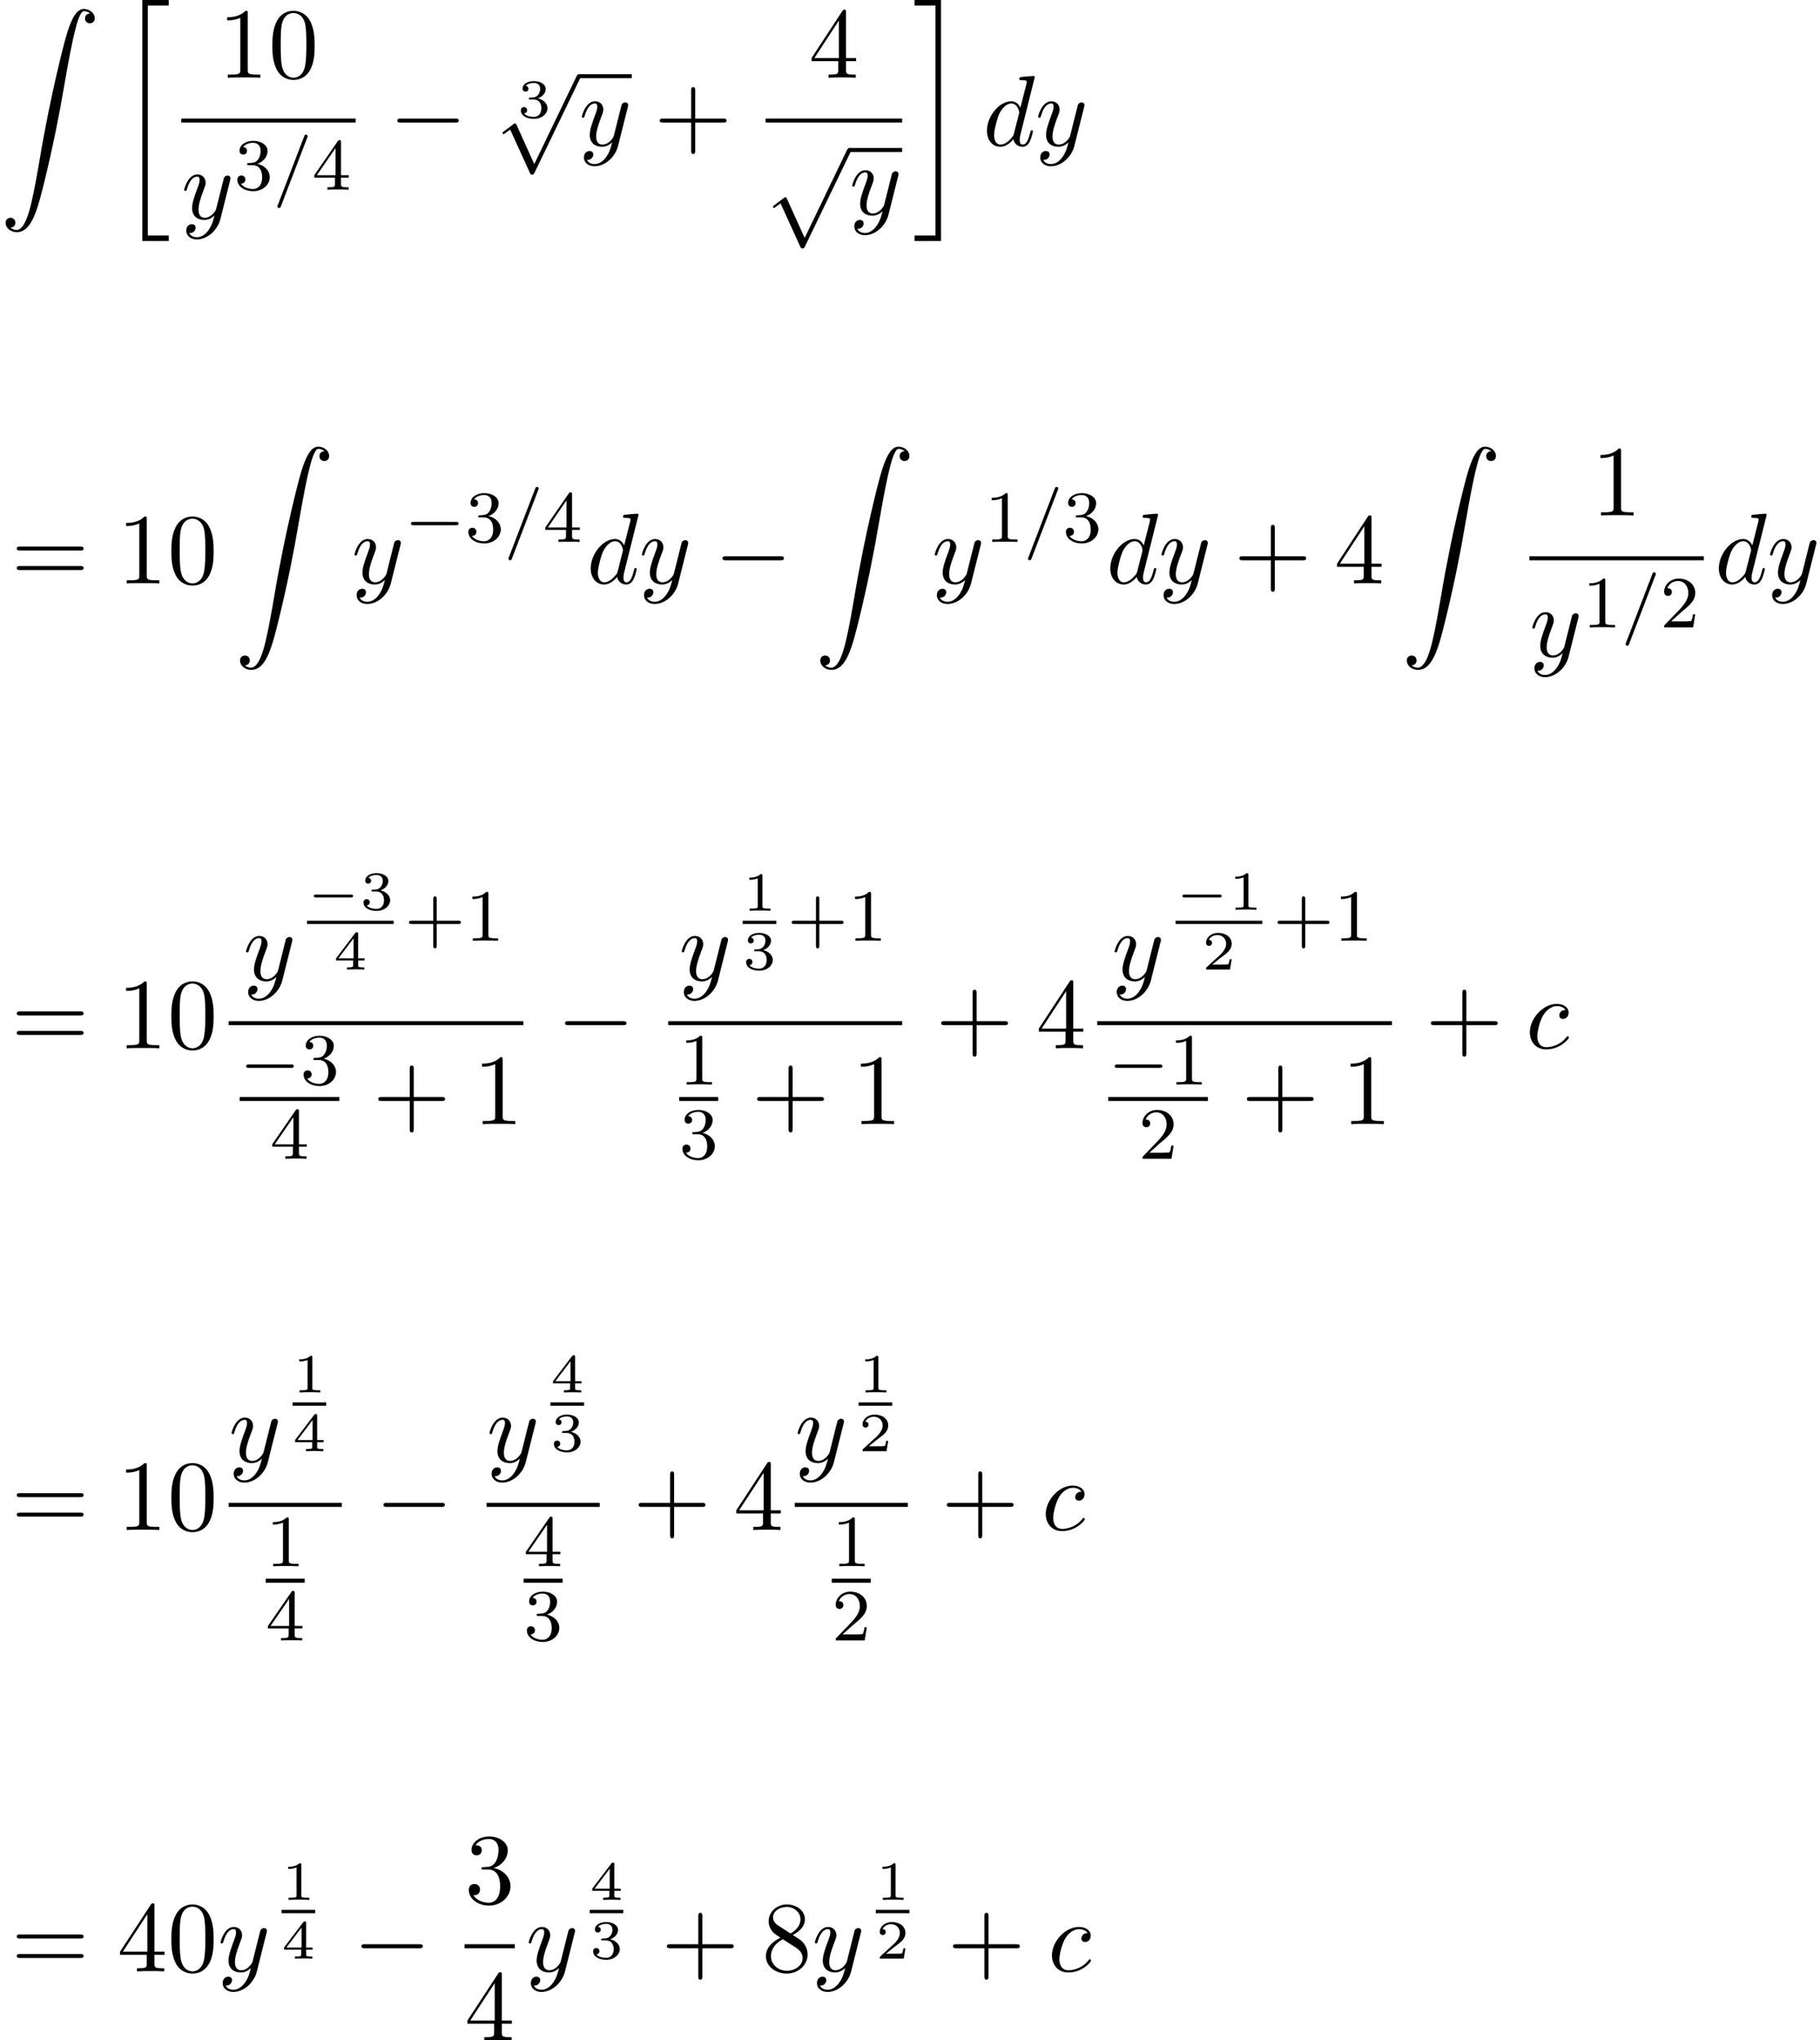 <?xml version='1.0' encoding='UTF-8'?>
<!-- This file was generated by dvisvgm 2.13.3 -->
<svg version='1.1' xmlns='http://www.w3.org/2000/svg' xmlns:xlink='http://www.w3.org/1999/xlink' width='197.629pt' height='221.532pt' viewBox='135.221 69.738 197.629 221.532'>
<defs>
<path id='g1-0' d='M4.758-1.339C4.854-1.339 5.003-1.339 5.003-1.494S4.854-1.65 4.758-1.65H.992C.897-1.65 .747-1.65 .747-1.494S.897-1.339 .992-1.339H4.758Z'/>
<path id='g2-0' d='M5.571-1.809C5.699-1.809 5.874-1.809 5.874-1.993S5.699-2.176 5.571-2.176H1.004C.877-2.176 .701-2.176 .701-1.993S.877-1.809 1.004-1.809H5.571Z'/>
<path id='g6-49' d='M2.146-3.796C2.146-3.975 2.122-3.975 1.943-3.975C1.548-3.593 .938-3.593 .723-3.593V-3.359C.879-3.359 1.273-3.359 1.632-3.527V-.508C1.632-.311 1.632-.233 1.016-.233H.759V0C1.088-.024 1.554-.024 1.889-.024S2.69-.024 3.019 0V-.233H2.762C2.146-.233 2.146-.311 2.146-.508V-3.796Z'/>
<path id='g6-50' d='M3.216-1.118H2.995C2.983-1.034 2.923-.64 2.833-.574C2.792-.538 2.307-.538 2.224-.538H1.106L1.871-1.16C2.074-1.321 2.606-1.704 2.792-1.883C2.971-2.062 3.216-2.367 3.216-2.792C3.216-3.539 2.54-3.975 1.739-3.975C.968-3.975 .43-3.467 .43-2.905C.43-2.6 .687-2.564 .753-2.564C.903-2.564 1.076-2.672 1.076-2.887C1.076-3.019 .998-3.21 .735-3.21C.873-3.515 1.237-3.742 1.65-3.742C2.277-3.742 2.612-3.276 2.612-2.792C2.612-2.367 2.331-1.931 1.913-1.548L.496-.251C.436-.191 .43-.185 .43 0H3.031L3.216-1.118Z'/>
<path id='g6-51' d='M1.757-1.985C2.266-1.985 2.606-1.644 2.606-1.034C2.606-.377 2.212-.09 1.775-.09C1.614-.09 .998-.126 .729-.472C.962-.496 1.058-.652 1.058-.813C1.058-1.016 .915-1.154 .717-1.154C.556-1.154 .377-1.052 .377-.801C.377-.209 1.034 .126 1.793 .126C2.678 .126 3.27-.442 3.27-1.034C3.27-1.47 2.935-1.931 2.224-2.11C2.696-2.266 3.078-2.648 3.078-3.138C3.078-3.616 2.517-3.975 1.799-3.975C1.1-3.975 .568-3.652 .568-3.162C.568-2.905 .765-2.833 .885-2.833C1.04-2.833 1.201-2.941 1.201-3.15C1.201-3.335 1.07-3.443 .909-3.467C1.19-3.778 1.733-3.778 1.787-3.778C2.092-3.778 2.475-3.634 2.475-3.138C2.475-2.809 2.289-2.236 1.692-2.2C1.584-2.194 1.423-2.182 1.369-2.182C1.309-2.176 1.243-2.17 1.243-2.08C1.243-1.985 1.309-1.985 1.411-1.985H1.757Z'/>
<path id='g6-52' d='M3.371-.98V-1.213H2.672V-3.856C2.672-3.993 2.672-4.035 2.523-4.035C2.415-4.035 2.403-4.017 2.349-3.945L.275-1.213V-.98H2.134V-.502C2.134-.305 2.134-.233 1.632-.233H1.459V0C1.578-.006 2.14-.024 2.403-.024S3.228-.006 3.347 0V-.233H3.174C2.672-.233 2.672-.305 2.672-.502V-.98H3.371ZM2.176-3.383V-1.213H.532L2.176-3.383Z'/>
<path id='g3-0' d='M7.189-2.509C7.375-2.509 7.571-2.509 7.571-2.727S7.375-2.945 7.189-2.945H1.287C1.102-2.945 .905-2.945 .905-2.727S1.102-2.509 1.287-2.509H7.189Z'/>
<path id='g3-112' d='M4.244 9.327L2.324 5.084C2.247 4.909 2.193 4.909 2.16 4.909C2.149 4.909 2.095 4.909 1.975 4.996L.938 5.782C.796 5.891 .796 5.924 .796 5.956C.796 6.011 .829 6.076 .905 6.076C.971 6.076 1.156 5.924 1.276 5.836C1.342 5.782 1.505 5.662 1.625 5.575L3.775 10.298C3.851 10.473 3.905 10.473 4.004 10.473C4.167 10.473 4.2 10.407 4.276 10.255L9.229 0C9.305-.153 9.305-.196 9.305-.218C9.305-.327 9.218-.436 9.087-.436C9-.436 8.924-.382 8.836-.207L4.244 9.327Z'/>
<path id='g8-43' d='M4.462-2.509H7.505C7.658-2.509 7.865-2.509 7.865-2.727S7.658-2.945 7.505-2.945H4.462V-6C4.462-6.153 4.462-6.36 4.244-6.36S4.025-6.153 4.025-6V-2.945H.971C.818-2.945 .611-2.945 .611-2.727S.818-2.509 .971-2.509H4.025V.545C4.025 .698 4.025 .905 4.244 .905S4.462 .698 4.462 .545V-2.509Z'/>
<path id='g8-48' d='M5.018-3.491C5.018-4.364 4.964-5.236 4.582-6.044C4.08-7.091 3.185-7.265 2.727-7.265C2.073-7.265 1.276-6.982 .829-5.967C.48-5.215 .425-4.364 .425-3.491C.425-2.673 .469-1.691 .916-.862C1.385 .022 2.182 .24 2.716 .24C3.305 .24 4.135 .011 4.615-1.025C4.964-1.778 5.018-2.629 5.018-3.491ZM2.716 0C2.291 0 1.647-.273 1.451-1.32C1.331-1.975 1.331-2.978 1.331-3.622C1.331-4.32 1.331-5.04 1.418-5.629C1.625-6.927 2.444-7.025 2.716-7.025C3.076-7.025 3.796-6.829 4.004-5.749C4.113-5.138 4.113-4.309 4.113-3.622C4.113-2.804 4.113-2.062 3.993-1.364C3.829-.327 3.207 0 2.716 0Z'/>
<path id='g8-49' d='M3.207-6.982C3.207-7.244 3.207-7.265 2.956-7.265C2.28-6.567 1.32-6.567 .971-6.567V-6.229C1.189-6.229 1.833-6.229 2.4-6.513V-.862C2.4-.469 2.367-.338 1.385-.338H1.036V0C1.418-.033 2.367-.033 2.804-.033S4.189-.033 4.571 0V-.338H4.222C3.24-.338 3.207-.458 3.207-.862V-6.982Z'/>
<path id='g8-51' d='M3.164-3.84C4.058-4.135 4.691-4.898 4.691-5.76C4.691-6.655 3.731-7.265 2.684-7.265C1.582-7.265 .753-6.611 .753-5.782C.753-5.422 .993-5.215 1.309-5.215C1.647-5.215 1.865-5.455 1.865-5.771C1.865-6.316 1.353-6.316 1.189-6.316C1.527-6.851 2.247-6.993 2.64-6.993C3.087-6.993 3.687-6.753 3.687-5.771C3.687-5.64 3.665-5.007 3.382-4.527C3.055-4.004 2.684-3.971 2.411-3.96C2.324-3.949 2.062-3.927 1.985-3.927C1.898-3.916 1.822-3.905 1.822-3.796C1.822-3.676 1.898-3.676 2.084-3.676H2.564C3.458-3.676 3.862-2.935 3.862-1.865C3.862-.382 3.109-.065 2.629-.065C2.16-.065 1.342-.251 .96-.895C1.342-.84 1.68-1.08 1.68-1.495C1.68-1.887 1.385-2.105 1.069-2.105C.807-2.105 .458-1.953 .458-1.473C.458-.48 1.473 .24 2.662 .24C3.993 .24 4.985-.753 4.985-1.865C4.985-2.76 4.298-3.611 3.164-3.84Z'/>
<path id='g8-52' d='M3.207-1.8V-.851C3.207-.458 3.185-.338 2.378-.338H2.149V0C2.596-.033 3.164-.033 3.622-.033S4.658-.033 5.105 0V-.338H4.876C4.069-.338 4.047-.458 4.047-.851V-1.8H5.138V-2.138H4.047V-7.102C4.047-7.32 4.047-7.385 3.873-7.385C3.775-7.385 3.742-7.385 3.655-7.255L.305-2.138V-1.8H3.207ZM3.273-2.138H.611L3.273-6.207V-2.138Z'/>
<path id='g8-56' d='M1.778-4.985C1.276-5.313 1.233-5.684 1.233-5.869C1.233-6.535 1.942-6.993 2.716-6.993C3.513-6.993 4.211-6.425 4.211-5.64C4.211-5.018 3.785-4.495 3.131-4.113L1.778-4.985ZM3.371-3.949C4.156-4.353 4.691-4.92 4.691-5.64C4.691-6.644 3.72-7.265 2.727-7.265C1.636-7.265 .753-6.458 .753-5.444C.753-5.247 .775-4.756 1.233-4.244C1.353-4.113 1.756-3.84 2.029-3.655C1.396-3.338 .458-2.727 .458-1.647C.458-.491 1.571 .24 2.716 .24C3.949 .24 4.985-.665 4.985-1.833C4.985-2.225 4.865-2.716 4.451-3.175C4.244-3.404 4.069-3.513 3.371-3.949ZM2.28-3.491L3.622-2.64C3.927-2.433 4.44-2.105 4.44-1.44C4.44-.633 3.622-.065 2.727-.065C1.789-.065 1.004-.742 1.004-1.647C1.004-2.28 1.353-2.978 2.28-3.491Z'/>
<path id='g8-61' d='M7.495-3.567C7.658-3.567 7.865-3.567 7.865-3.785S7.658-4.004 7.505-4.004H.971C.818-4.004 .611-4.004 .611-3.785S.818-3.567 .982-3.567H7.495ZM7.505-1.451C7.658-1.451 7.865-1.451 7.865-1.669S7.658-1.887 7.495-1.887H.982C.818-1.887 .611-1.887 .611-1.669S.818-1.451 .971-1.451H7.505Z'/>
<path id='g4-61' d='M3.706-5.643C3.754-5.754 3.754-5.77 3.754-5.794C3.754-5.898 3.674-5.978 3.571-5.978C3.443-5.978 3.411-5.882 3.379-5.802L.518 1.658C.47 1.769 .47 1.785 .47 1.809C.47 1.913 .55 1.993 .654 1.993C.781 1.993 .813 1.897 .845 1.817L3.706-5.643Z'/>
<path id='g0-20' d='M2.727 25.735H5.596V25.135H3.327V.164H5.596V-.436H2.727V25.735Z'/>
<path id='g0-21' d='M2.422 25.135H.153V25.735H3.022V-.436H.153V.164H2.422V25.135Z'/>
<path id='g0-90' d='M1.135 23.749C1.484 23.727 1.669 23.487 1.669 23.215C1.669 22.855 1.396 22.68 1.145 22.68C.884 22.68 .611 22.844 .611 23.225C.611 23.782 1.156 24.24 1.822 24.24C3.48 24.24 4.102 21.687 4.876 18.524C5.716 15.076 6.425 11.596 7.015 8.095C7.418 5.771 7.822 3.589 8.193 2.182C8.324 1.647 8.695 .24 9.12 .24C9.458 .24 9.731 .447 9.775 .491C9.415 .513 9.229 .753 9.229 1.025C9.229 1.385 9.502 1.56 9.753 1.56C10.015 1.56 10.287 1.396 10.287 1.015C10.287 .425 9.698 0 9.098 0C8.269 0 7.658 1.189 7.058 3.415C7.025 3.535 5.542 9.011 4.342 16.145C4.058 17.815 3.742 19.636 3.382 21.153C3.185 21.949 2.684 24 1.8 24C1.407 24 1.145 23.749 1.135 23.749Z'/>
<path id='g5-99' d='M4.32-4.145C4.145-4.145 3.993-4.145 3.84-3.993C3.665-3.829 3.644-3.644 3.644-3.567C3.644-3.305 3.84-3.185 4.047-3.185C4.364-3.185 4.658-3.447 4.658-3.884C4.658-4.418 4.145-4.822 3.371-4.822C1.898-4.822 .447-3.262 .447-1.724C.447-.742 1.08 .12 2.215 .12C3.775 .12 4.691-1.036 4.691-1.167C4.691-1.233 4.625-1.309 4.56-1.309C4.505-1.309 4.484-1.287 4.418-1.2C3.556-.12 2.367-.12 2.236-.12C1.549-.12 1.255-.655 1.255-1.309C1.255-1.756 1.473-2.815 1.844-3.491C2.182-4.113 2.782-4.582 3.382-4.582C3.753-4.582 4.167-4.44 4.32-4.145Z'/>
<path id='g5-100' d='M5.629-7.451C5.629-7.462 5.629-7.571 5.487-7.571C5.324-7.571 4.287-7.473 4.102-7.451C4.015-7.44 3.949-7.385 3.949-7.244C3.949-7.113 4.047-7.113 4.211-7.113C4.735-7.113 4.756-7.036 4.756-6.927L4.724-6.709L4.069-4.124C3.873-4.527 3.556-4.822 3.065-4.822C1.789-4.822 .436-3.218 .436-1.625C.436-.6 1.036 .12 1.887 .12C2.105 .12 2.651 .076 3.305-.698C3.393-.24 3.775 .12 4.298 .12C4.68 .12 4.931-.131 5.105-.48C5.291-.873 5.433-1.538 5.433-1.56C5.433-1.669 5.335-1.669 5.302-1.669C5.193-1.669 5.182-1.625 5.149-1.473C4.964-.764 4.767-.12 4.32-.12C4.025-.12 3.993-.404 3.993-.622C3.993-.884 4.015-.96 4.058-1.145L5.629-7.451ZM3.36-1.298C3.305-1.102 3.305-1.08 3.142-.895C2.662-.295 2.215-.12 1.909-.12C1.364-.12 1.211-.72 1.211-1.145C1.211-1.691 1.56-3.033 1.811-3.535C2.149-4.178 2.64-4.582 3.076-4.582C3.785-4.582 3.938-3.687 3.938-3.622S3.916-3.491 3.905-3.436L3.36-1.298Z'/>
<path id='g5-121' d='M5.302-4.156C5.345-4.309 5.345-4.331 5.345-4.407C5.345-4.604 5.193-4.702 5.029-4.702C4.92-4.702 4.745-4.636 4.647-4.473C4.625-4.418 4.538-4.08 4.495-3.884C4.418-3.6 4.342-3.305 4.276-3.011L3.785-1.047C3.742-.884 3.273-.12 2.553-.12C1.996-.12 1.876-.6 1.876-1.004C1.876-1.505 2.062-2.182 2.433-3.142C2.607-3.589 2.651-3.709 2.651-3.927C2.651-4.418 2.302-4.822 1.756-4.822C.72-4.822 .316-3.24 .316-3.142C.316-3.033 .425-3.033 .447-3.033C.556-3.033 .567-3.055 .622-3.229C.916-4.255 1.353-4.582 1.724-4.582C1.811-4.582 1.996-4.582 1.996-4.233C1.996-3.96 1.887-3.676 1.811-3.469C1.375-2.313 1.178-1.691 1.178-1.178C1.178-.207 1.865 .12 2.509 .12C2.935 .12 3.305-.065 3.611-.371C3.469 .196 3.338 .731 2.902 1.309C2.618 1.68 2.204 1.996 1.702 1.996C1.549 1.996 1.058 1.964 .873 1.538C1.047 1.538 1.189 1.538 1.342 1.407C1.451 1.309 1.56 1.167 1.56 .96C1.56 .622 1.265 .578 1.156 .578C.905 .578 .545 .753 .545 1.287C.545 1.833 1.025 2.236 1.702 2.236C2.825 2.236 3.949 1.244 4.255 .011L5.302-4.156Z'/>
<path id='g7-43' d='M3.475-1.809H5.818C5.93-1.809 6.105-1.809 6.105-1.993S5.93-2.176 5.818-2.176H3.475V-4.527C3.475-4.639 3.475-4.814 3.292-4.814S3.108-4.639 3.108-4.527V-2.176H.757C.646-2.176 .47-2.176 .47-1.993S.646-1.809 .757-1.809H3.108V.542C3.108 .654 3.108 .829 3.292 .829S3.475 .654 3.475 .542V-1.809Z'/>
<path id='g7-49' d='M2.503-5.077C2.503-5.292 2.487-5.3 2.271-5.3C1.945-4.981 1.522-4.79 .765-4.79V-4.527C.98-4.527 1.411-4.527 1.873-4.742V-.654C1.873-.359 1.849-.263 1.092-.263H.813V0C1.14-.024 1.825-.024 2.184-.024S3.236-.024 3.563 0V-.263H3.284C2.527-.263 2.503-.359 2.503-.654V-5.077Z'/>
<path id='g7-50' d='M2.248-1.626C2.375-1.745 2.71-2.008 2.837-2.12C3.332-2.574 3.802-3.013 3.802-3.738C3.802-4.686 3.005-5.3 2.008-5.3C1.052-5.3 .422-4.575 .422-3.866C.422-3.475 .733-3.419 .845-3.419C1.012-3.419 1.259-3.539 1.259-3.842C1.259-4.256 .861-4.256 .765-4.256C.996-4.838 1.53-5.037 1.921-5.037C2.662-5.037 3.045-4.407 3.045-3.738C3.045-2.909 2.463-2.303 1.522-1.339L.518-.303C.422-.215 .422-.199 .422 0H3.571L3.802-1.427H3.555C3.531-1.267 3.467-.869 3.371-.717C3.324-.654 2.718-.654 2.59-.654H1.172L2.248-1.626Z'/>
<path id='g7-51' d='M2.016-2.662C2.646-2.662 3.045-2.2 3.045-1.363C3.045-.367 2.479-.072 2.056-.072C1.618-.072 1.02-.231 .741-.654C1.028-.654 1.227-.837 1.227-1.1C1.227-1.355 1.044-1.538 .789-1.538C.574-1.538 .351-1.403 .351-1.084C.351-.327 1.164 .167 2.072 .167C3.132 .167 3.873-.566 3.873-1.363C3.873-2.024 3.347-2.63 2.534-2.805C3.164-3.029 3.634-3.571 3.634-4.208S2.917-5.3 2.088-5.3C1.235-5.3 .59-4.838 .59-4.232C.59-3.937 .789-3.81 .996-3.81C1.243-3.81 1.403-3.985 1.403-4.216C1.403-4.511 1.148-4.623 .972-4.631C1.307-5.069 1.921-5.093 2.064-5.093C2.271-5.093 2.877-5.029 2.877-4.208C2.877-3.65 2.646-3.316 2.534-3.188C2.295-2.941 2.112-2.925 1.626-2.893C1.474-2.885 1.411-2.877 1.411-2.774C1.411-2.662 1.482-2.662 1.618-2.662H2.016Z'/>
<path id='g7-52' d='M3.14-5.157C3.14-5.316 3.14-5.38 2.973-5.38C2.869-5.38 2.861-5.372 2.782-5.26L.239-1.57V-1.307H2.487V-.646C2.487-.351 2.463-.263 1.849-.263H1.666V0C2.343-.024 2.359-.024 2.813-.024S3.284-.024 3.961 0V-.263H3.778C3.164-.263 3.14-.351 3.14-.646V-1.307H3.985V-1.57H3.14V-5.157ZM2.542-4.511V-1.57H.518L2.542-4.511Z'/>
</defs>
<g id='page1'>
<use x='135.221' y='70.708' xlink:href='#g0-90'/>
<use x='147.948' y='70.175' xlink:href='#g0-20'/>
<use x='158.917' y='78.177' xlink:href='#g8-49'/>
<use x='164.371' y='78.177' xlink:href='#g8-48'/>
<rect x='154.901' y='82.611' height='.436' width='18.941'/>
<use x='154.901' y='93.501' xlink:href='#g5-121'/>
<use x='160.641' y='90.334' xlink:href='#g7-51'/>
<use x='164.875' y='90.334' xlink:href='#g4-61'/>
<use x='169.109' y='90.334' xlink:href='#g7-52'/>
<use x='177.461' y='85.557' xlink:href='#g3-0'/>
<use x='191.401' y='82.521' xlink:href='#g6-51'/>
<use x='188.993' y='78.227' xlink:href='#g3-112'/>
<rect x='198.084' y='77.791' height='.436' width='5.74'/>
<use x='198.084' y='85.557' xlink:href='#g5-121'/>
<use x='206.248' y='85.557' xlink:href='#g8-43'/>
<use x='223.041' y='78.177' xlink:href='#g8-52'/>
<rect x='218.353' y='82.611' height='.436' width='14.831'/>
<use x='218.353' y='86.243' xlink:href='#g3-112'/>
<rect x='227.443' y='85.807' height='.436' width='5.74'/>
<use x='227.443' y='93.04' xlink:href='#g5-121'/>
<use x='234.379' y='70.175' xlink:href='#g0-21'/>
<use x='241.955' y='85.557' xlink:href='#g5-100'/>
<use x='247.633' y='85.557' xlink:href='#g5-121'/>
<use x='136.433' y='133.084' xlink:href='#g8-61'/>
<use x='147.948' y='133.084' xlink:href='#g8-49'/>
<use x='153.402' y='133.084' xlink:href='#g8-48'/>
<use x='160.675' y='118.235' xlink:href='#g0-90'/>
<use x='173.402' y='133.084' xlink:href='#g5-121'/>
<use x='179.142' y='128.579' xlink:href='#g2-0'/>
<use x='185.729' y='128.579' xlink:href='#g7-51'/>
<use x='189.963' y='128.579' xlink:href='#g4-61'/>
<use x='194.197' y='128.579' xlink:href='#g7-52'/>
<use x='198.929' y='133.084' xlink:href='#g5-100'/>
<use x='204.607' y='133.084' xlink:href='#g5-121'/>
<use x='212.772' y='133.084' xlink:href='#g3-0'/>
<use x='223.681' y='118.235' xlink:href='#g0-90'/>
<use x='236.408' y='133.084' xlink:href='#g5-121'/>
<use x='242.148' y='128.579' xlink:href='#g7-49'/>
<use x='246.382' y='128.579' xlink:href='#g4-61'/>
<use x='250.616' y='128.579' xlink:href='#g7-51'/>
<use x='255.349' y='133.084' xlink:href='#g5-100'/>
<use x='261.027' y='133.084' xlink:href='#g5-121'/>
<use x='269.191' y='133.084' xlink:href='#g8-43'/>
<use x='280.1' y='133.084' xlink:href='#g8-52'/>
<use x='287.372' y='118.235' xlink:href='#g0-90'/>
<use x='308.038' y='125.703' xlink:href='#g8-49'/>
<rect x='301.295' y='130.138' height='.436' width='18.941'/>
<use x='301.295' y='141.028' xlink:href='#g5-121'/>
<use x='307.035' y='137.861' xlink:href='#g7-49'/>
<use x='311.269' y='137.861' xlink:href='#g4-61'/>
<use x='315.504' y='137.861' xlink:href='#g7-50'/>
<use x='321.431' y='133.084' xlink:href='#g5-100'/>
<use x='327.109' y='133.084' xlink:href='#g5-121'/>
<use x='136.433' y='183.561' xlink:href='#g8-61'/>
<use x='147.948' y='183.561' xlink:href='#g8-49'/>
<use x='153.402' y='183.561' xlink:href='#g8-48'/>
<use x='161.623' y='176.181' xlink:href='#g5-121'/>
<use x='168.558' y='168.521' xlink:href='#g1-0'/>
<use x='174.314' y='168.521' xlink:href='#g6-51'/>
<rect x='168.558' y='169.709' height='.359' width='9.409'/>
<use x='171.436' y='175.007' xlink:href='#g6-52'/>
<use x='179.163' y='171.881' xlink:href='#g7-43'/>
<use x='185.749' y='171.881' xlink:href='#g7-49'/>
<rect x='160.052' y='180.616' height='.436' width='32'/>
<use x='161.248' y='187.497' xlink:href='#g2-0'/>
<use x='167.834' y='187.497' xlink:href='#g7-51'/>
<rect x='161.248' y='188.847' height='.436' width='10.821'/>
<use x='164.541' y='195.555' xlink:href='#g7-52'/>
<use x='175.688' y='191.793' xlink:href='#g8-43'/>
<use x='186.597' y='191.793' xlink:href='#g8-49'/>
<use x='195.672' y='183.561' xlink:href='#g3-0'/>
<use x='208.931' y='176.181' xlink:href='#g5-121'/>
<use x='215.867' y='168.623' xlink:href='#g6-49'/>
<rect x='215.867' y='169.709' height='.359' width='3.653'/>
<use x='215.867' y='175.007' xlink:href='#g6-51'/>
<use x='220.715' y='171.881' xlink:href='#g7-43'/>
<use x='227.302' y='171.881' xlink:href='#g7-49'/>
<rect x='207.776' y='180.616' height='.436' width='25.413'/>
<use x='208.972' y='187.497' xlink:href='#g7-49'/>
<rect x='208.972' y='188.847' height='.436' width='4.234'/>
<use x='208.972' y='195.555' xlink:href='#g7-51'/>
<use x='216.826' y='191.793' xlink:href='#g8-43'/>
<use x='227.735' y='191.793' xlink:href='#g8-49'/>
<use x='236.809' y='183.561' xlink:href='#g8-43'/>
<use x='247.718' y='183.561' xlink:href='#g8-52'/>
<use x='255.938' y='176.181' xlink:href='#g5-121'/>
<use x='262.874' y='168.521' xlink:href='#g1-0'/>
<use x='268.63' y='168.521' xlink:href='#g6-49'/>
<rect x='262.874' y='169.709' height='.359' width='9.409'/>
<use x='265.752' y='175.007' xlink:href='#g6-50'/>
<use x='273.478' y='171.881' xlink:href='#g7-43'/>
<use x='280.065' y='171.881' xlink:href='#g7-49'/>
<rect x='254.368' y='180.616' height='.436' width='32'/>
<use x='255.564' y='187.497' xlink:href='#g2-0'/>
<use x='262.15' y='187.497' xlink:href='#g7-49'/>
<rect x='255.564' y='188.847' height='.436' width='10.821'/>
<use x='258.857' y='195.555' xlink:href='#g7-50'/>
<use x='270.004' y='191.793' xlink:href='#g8-43'/>
<use x='280.913' y='191.793' xlink:href='#g8-49'/>
<use x='289.987' y='183.561' xlink:href='#g8-43'/>
<use x='300.896' y='183.561' xlink:href='#g5-99'/>
<use x='136.433' y='235.864' xlink:href='#g8-61'/>
<use x='147.948' y='235.864' xlink:href='#g8-49'/>
<use x='153.402' y='235.864' xlink:href='#g8-48'/>
<use x='160.052' y='228.484' xlink:href='#g5-121'/>
<use x='166.988' y='220.926' xlink:href='#g6-49'/>
<rect x='166.988' y='222.013' height='.359' width='3.653'/>
<use x='166.988' y='227.31' xlink:href='#g6-52'/>
<rect x='160.052' y='232.919' height='.436' width='12.282'/>
<use x='164.076' y='239.801' xlink:href='#g7-49'/>
<rect x='164.076' y='241.151' height='.436' width='4.234'/>
<use x='164.076' y='247.858' xlink:href='#g7-52'/>
<use x='175.954' y='235.864' xlink:href='#g3-0'/>
<use x='188.059' y='228.484' xlink:href='#g5-121'/>
<use x='194.994' y='220.926' xlink:href='#g6-52'/>
<rect x='194.994' y='222.013' height='.359' width='3.653'/>
<use x='194.994' y='227.31' xlink:href='#g6-51'/>
<rect x='188.059' y='232.919' height='.436' width='12.282'/>
<use x='192.083' y='239.801' xlink:href='#g7-52'/>
<rect x='192.083' y='241.151' height='.436' width='4.234'/>
<use x='192.083' y='247.858' xlink:href='#g7-51'/>
<use x='203.96' y='235.864' xlink:href='#g8-43'/>
<use x='214.869' y='235.864' xlink:href='#g8-52'/>
<use x='221.52' y='228.484' xlink:href='#g5-121'/>
<use x='228.455' y='220.926' xlink:href='#g6-49'/>
<rect x='228.455' y='222.013' height='.359' width='3.653'/>
<use x='228.455' y='227.31' xlink:href='#g6-50'/>
<rect x='221.52' y='232.919' height='.436' width='12.282'/>
<use x='225.543' y='239.801' xlink:href='#g7-49'/>
<rect x='225.543' y='241.151' height='.436' width='4.234'/>
<use x='225.543' y='247.858' xlink:href='#g7-50'/>
<use x='237.421' y='235.864' xlink:href='#g8-43'/>
<use x='248.33' y='235.864' xlink:href='#g5-99'/>
<use x='136.433' y='283.788' xlink:href='#g8-61'/>
<use x='147.948' y='283.788' xlink:href='#g8-52'/>
<use x='153.402' y='283.788' xlink:href='#g8-48'/>
<use x='158.857' y='283.788' xlink:href='#g5-121'/>
<use x='165.792' y='276.025' xlink:href='#g6-49'/>
<rect x='165.792' y='277.111' height='.359' width='3.653'/>
<use x='165.792' y='282.409' xlink:href='#g6-52'/>
<use x='173.563' y='283.788' xlink:href='#g3-0'/>
<use x='185.668' y='276.407' xlink:href='#g8-51'/>
<rect x='185.668' y='280.842' height='.436' width='5.455'/>
<use x='185.668' y='291.271' xlink:href='#g8-52'/>
<use x='192.318' y='283.788' xlink:href='#g5-121'/>
<use x='199.253' y='276.025' xlink:href='#g6-52'/>
<rect x='199.253' y='277.111' height='.359' width='3.653'/>
<use x='199.253' y='282.409' xlink:href='#g6-51'/>
<use x='207.024' y='283.788' xlink:href='#g8-43'/>
<use x='217.933' y='283.788' xlink:href='#g8-56'/>
<use x='223.388' y='283.788' xlink:href='#g5-121'/>
<use x='230.323' y='276.025' xlink:href='#g6-49'/>
<rect x='230.323' y='277.111' height='.359' width='3.653'/>
<use x='230.323' y='282.409' xlink:href='#g6-50'/>
<use x='238.094' y='283.788' xlink:href='#g8-43'/>
<use x='249.003' y='283.788' xlink:href='#g5-99'/>
</g>
</svg><!--Rendered by QuickLaTeX.com-->